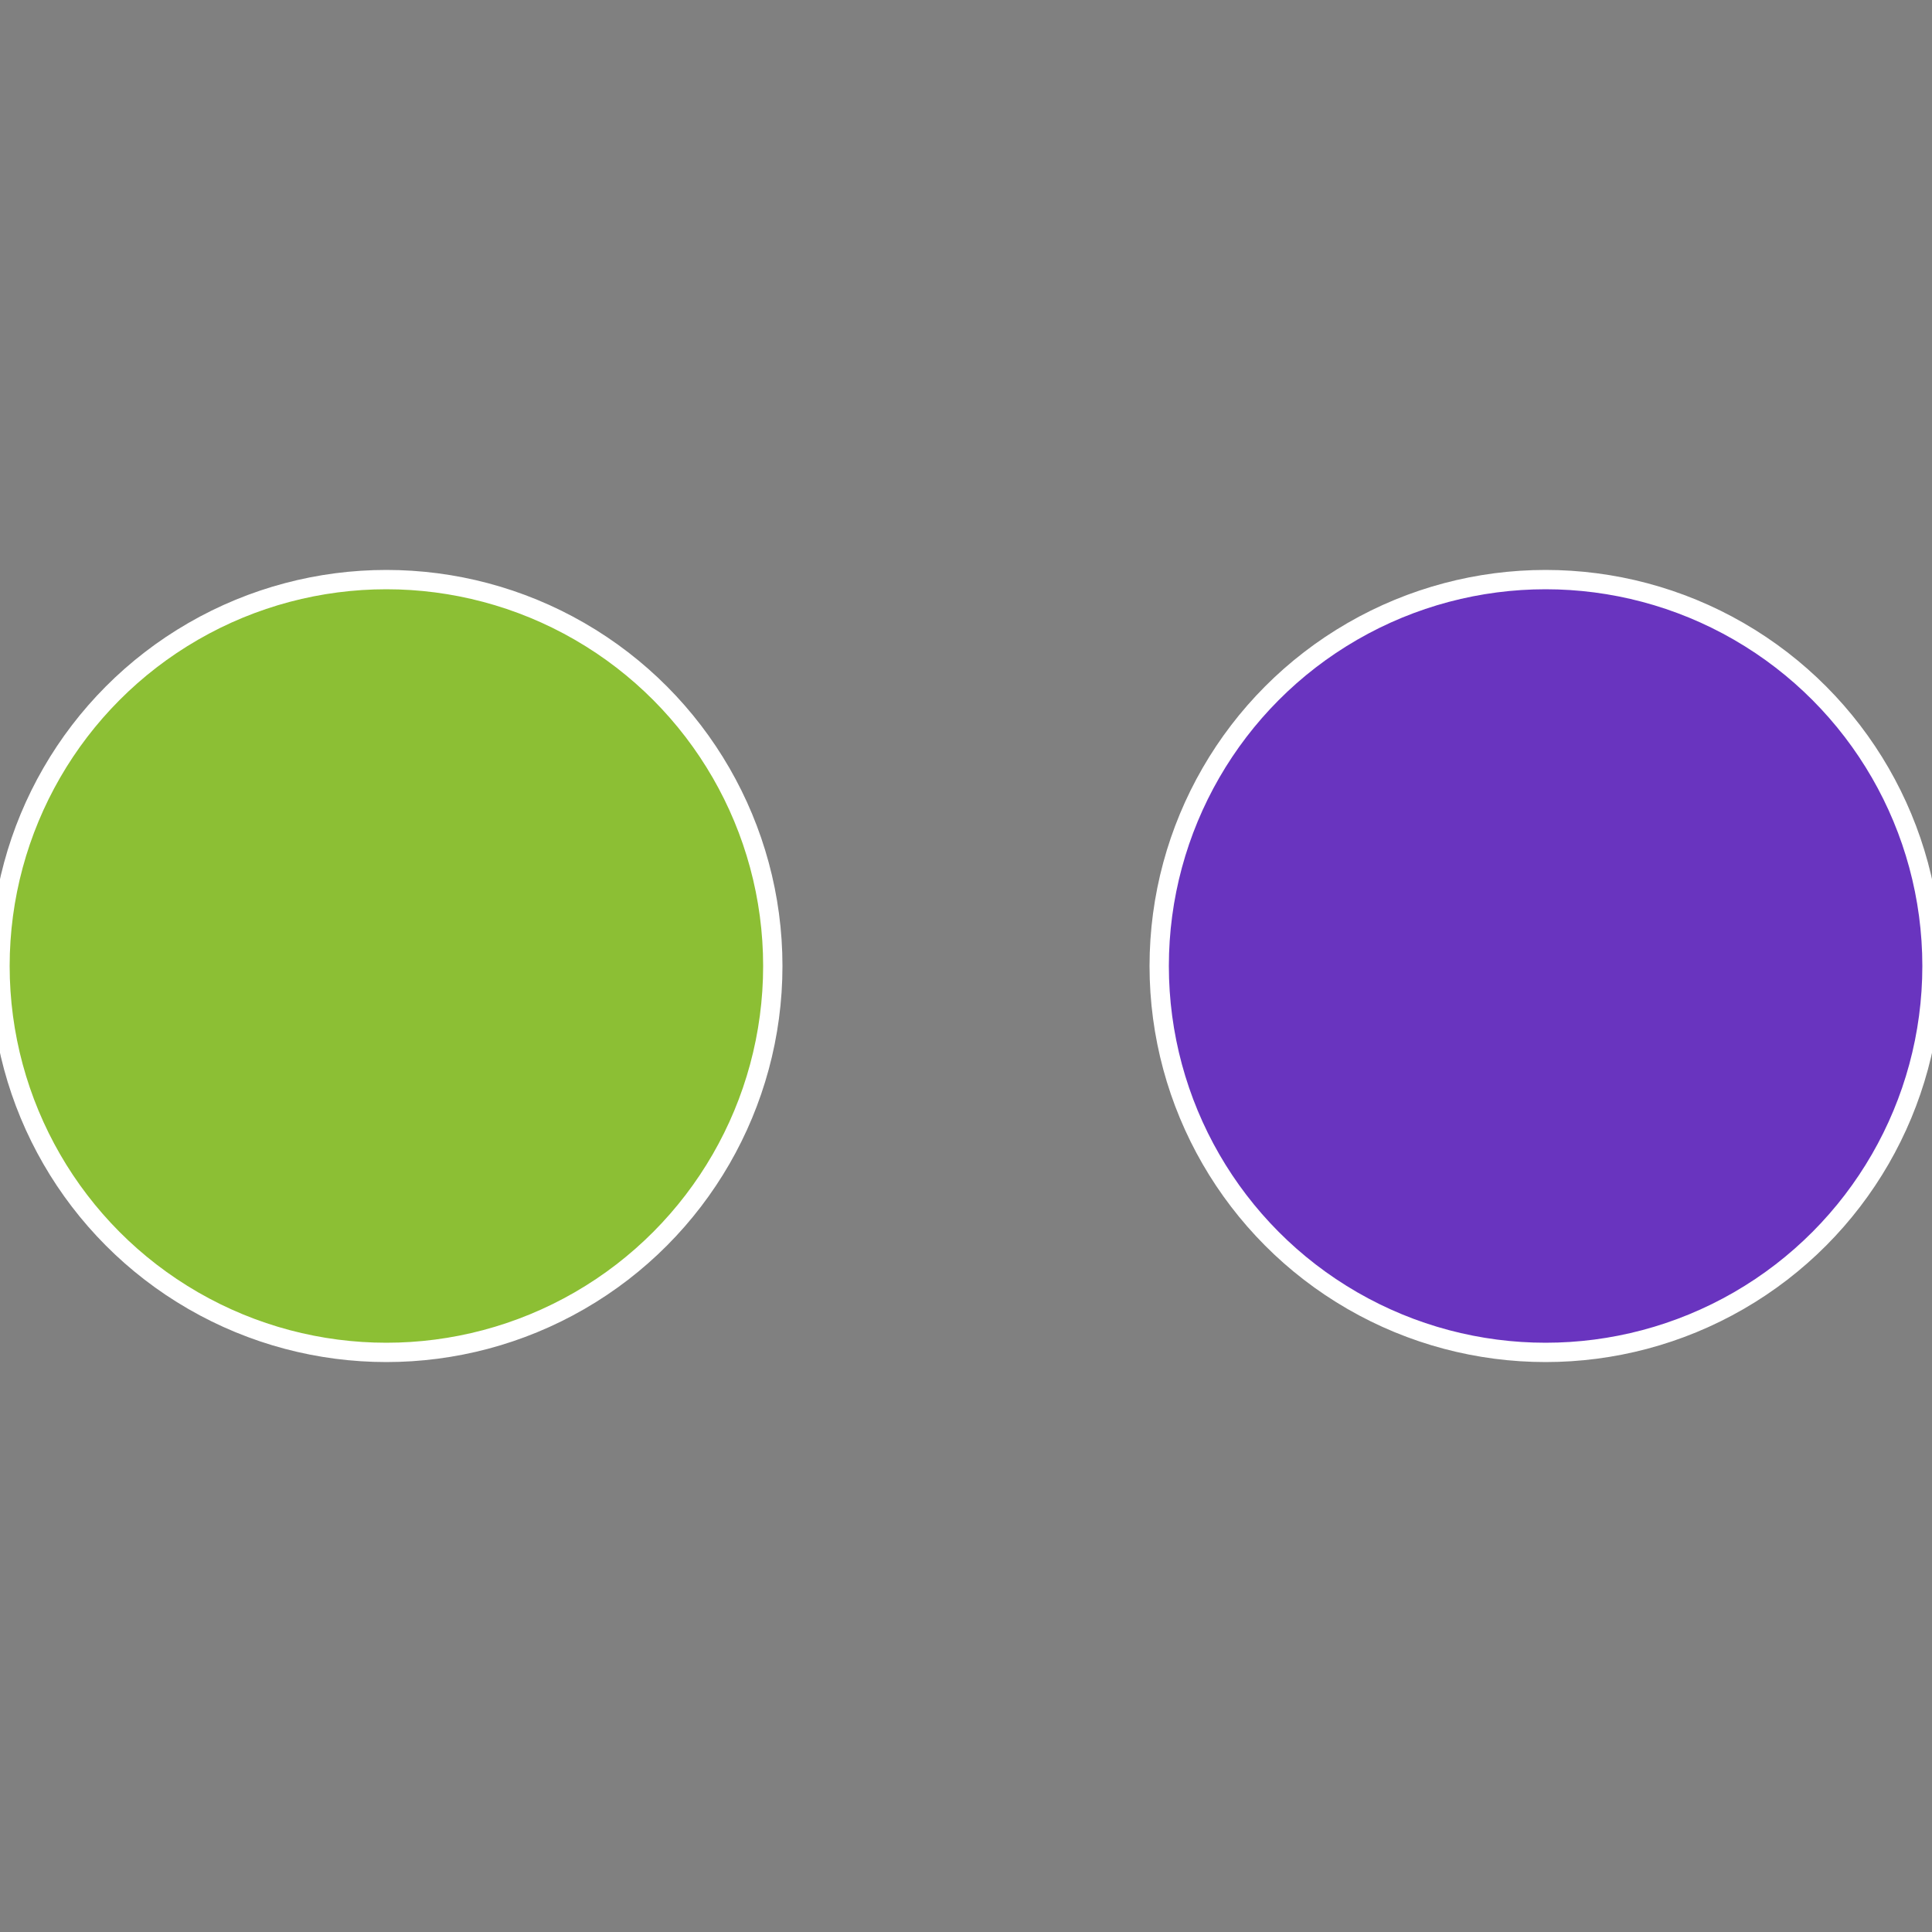 <?xml version="1.0" standalone="no"?>
<svg width="500" height="500" viewBox="-1 -1 2 2" xmlns="http://www.w3.org/2000/svg">
 
                <rect x="-1" y="-1" width="2" height="2" fill="#808080" stroke="none"/>
 
                <circle cx="0.6" cy="0" r="0.4" fill="#6934bf" stroke="#fff" stroke-width="1%" />
             
                <circle cx="-0.6" cy="7.3478807948841E-17" r="0.4" fill="#8cbf34" stroke="#fff" stroke-width="1%" />
            </svg>
